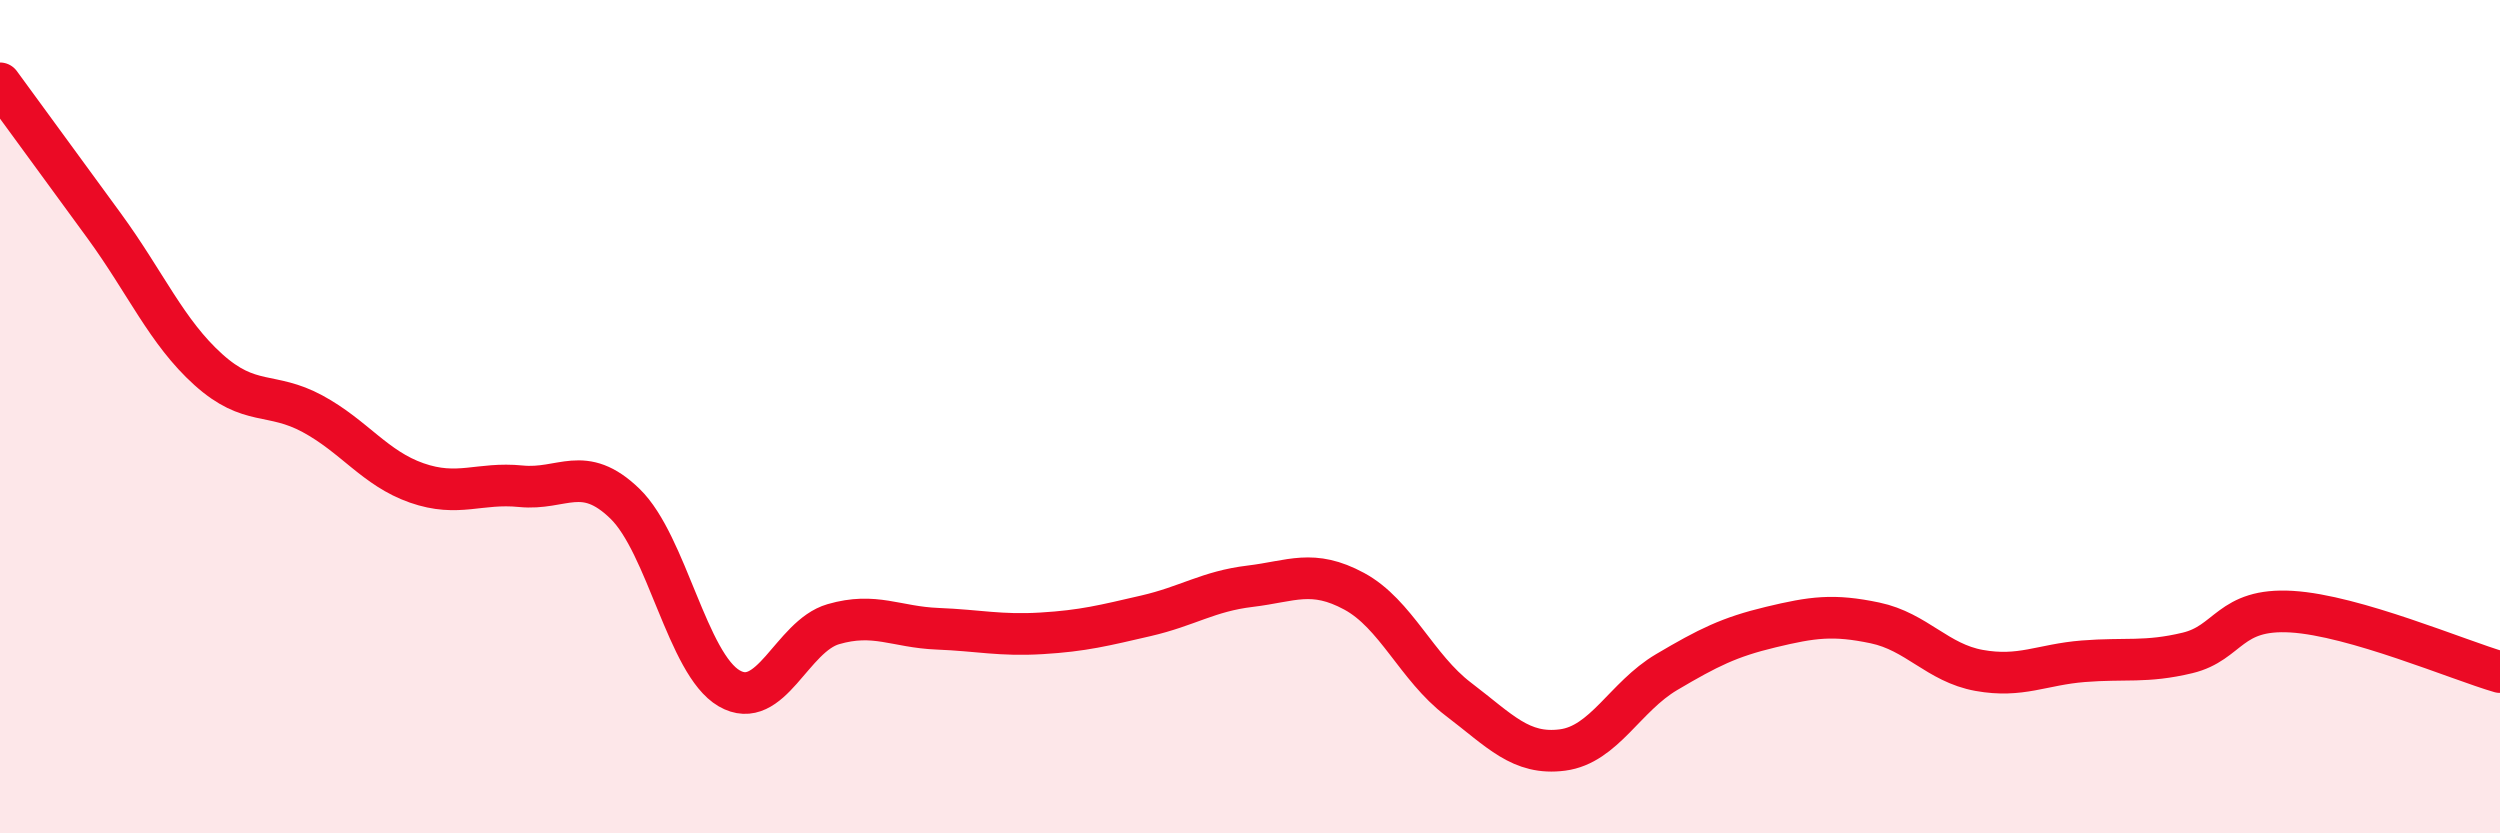 
    <svg width="60" height="20" viewBox="0 0 60 20" xmlns="http://www.w3.org/2000/svg">
      <path
        d="M 0,2 C 0.5,2.68 1.5,4.05 2.5,5.42 C 3.5,6.79 4,7.97 5,8.87 C 6,9.77 6.5,9.39 7.5,9.93 C 8.5,10.47 9,11.24 10,11.59 C 11,11.94 11.5,11.57 12.5,11.67 C 13.5,11.77 14,11.12 15,12.09 C 16,13.06 16.5,15.94 17.5,16.52 C 18.5,17.1 19,15.27 20,14.98 C 21,14.69 21.5,15.05 22.5,15.09 C 23.5,15.13 24,15.26 25,15.2 C 26,15.14 26.5,15.01 27.5,14.78 C 28.5,14.55 29,14.19 30,14.07 C 31,13.95 31.5,13.65 32.5,14.19 C 33.5,14.73 34,16.02 35,16.78 C 36,17.54 36.5,18.13 37.5,18 C 38.5,17.87 39,16.72 40,16.13 C 41,15.54 41.5,15.29 42.5,15.05 C 43.5,14.81 44,14.74 45,14.95 C 46,15.16 46.5,15.91 47.5,16.09 C 48.5,16.27 49,15.95 50,15.87 C 51,15.79 51.5,15.91 52.5,15.67 C 53.5,15.43 53.5,14.59 55,14.68 C 56.5,14.77 59,15.84 60,16.13L60 20L0 20Z"
        fill="#EB0A25"
        opacity="0.1"
        stroke-linecap="round"
        stroke-linejoin="round"
      />
      <path
        d="M 0,2 C 0.5,2.68 1.5,4.05 2.5,5.42 C 3.5,6.79 4,7.97 5,8.87 C 6,9.77 6.5,9.39 7.5,9.93 C 8.5,10.47 9,11.24 10,11.59 C 11,11.94 11.5,11.57 12.5,11.67 C 13.5,11.77 14,11.12 15,12.09 C 16,13.06 16.5,15.94 17.5,16.52 C 18.5,17.1 19,15.27 20,14.98 C 21,14.69 21.5,15.05 22.5,15.09 C 23.5,15.13 24,15.26 25,15.2 C 26,15.14 26.5,15.01 27.5,14.78 C 28.5,14.55 29,14.19 30,14.07 C 31,13.95 31.5,13.65 32.5,14.19 C 33.5,14.73 34,16.02 35,16.78 C 36,17.54 36.5,18.13 37.5,18 C 38.5,17.87 39,16.72 40,16.13 C 41,15.54 41.5,15.29 42.5,15.05 C 43.5,14.81 44,14.74 45,14.95 C 46,15.16 46.5,15.91 47.5,16.09 C 48.5,16.27 49,15.95 50,15.87 C 51,15.79 51.5,15.91 52.5,15.67 C 53.5,15.43 53.5,14.59 55,14.68 C 56.5,14.77 59,15.84 60,16.13"
        stroke="#EB0A25"
        stroke-width="1"
        fill="none"
        stroke-linecap="round"
        stroke-linejoin="round"
      />
    </svg>
  